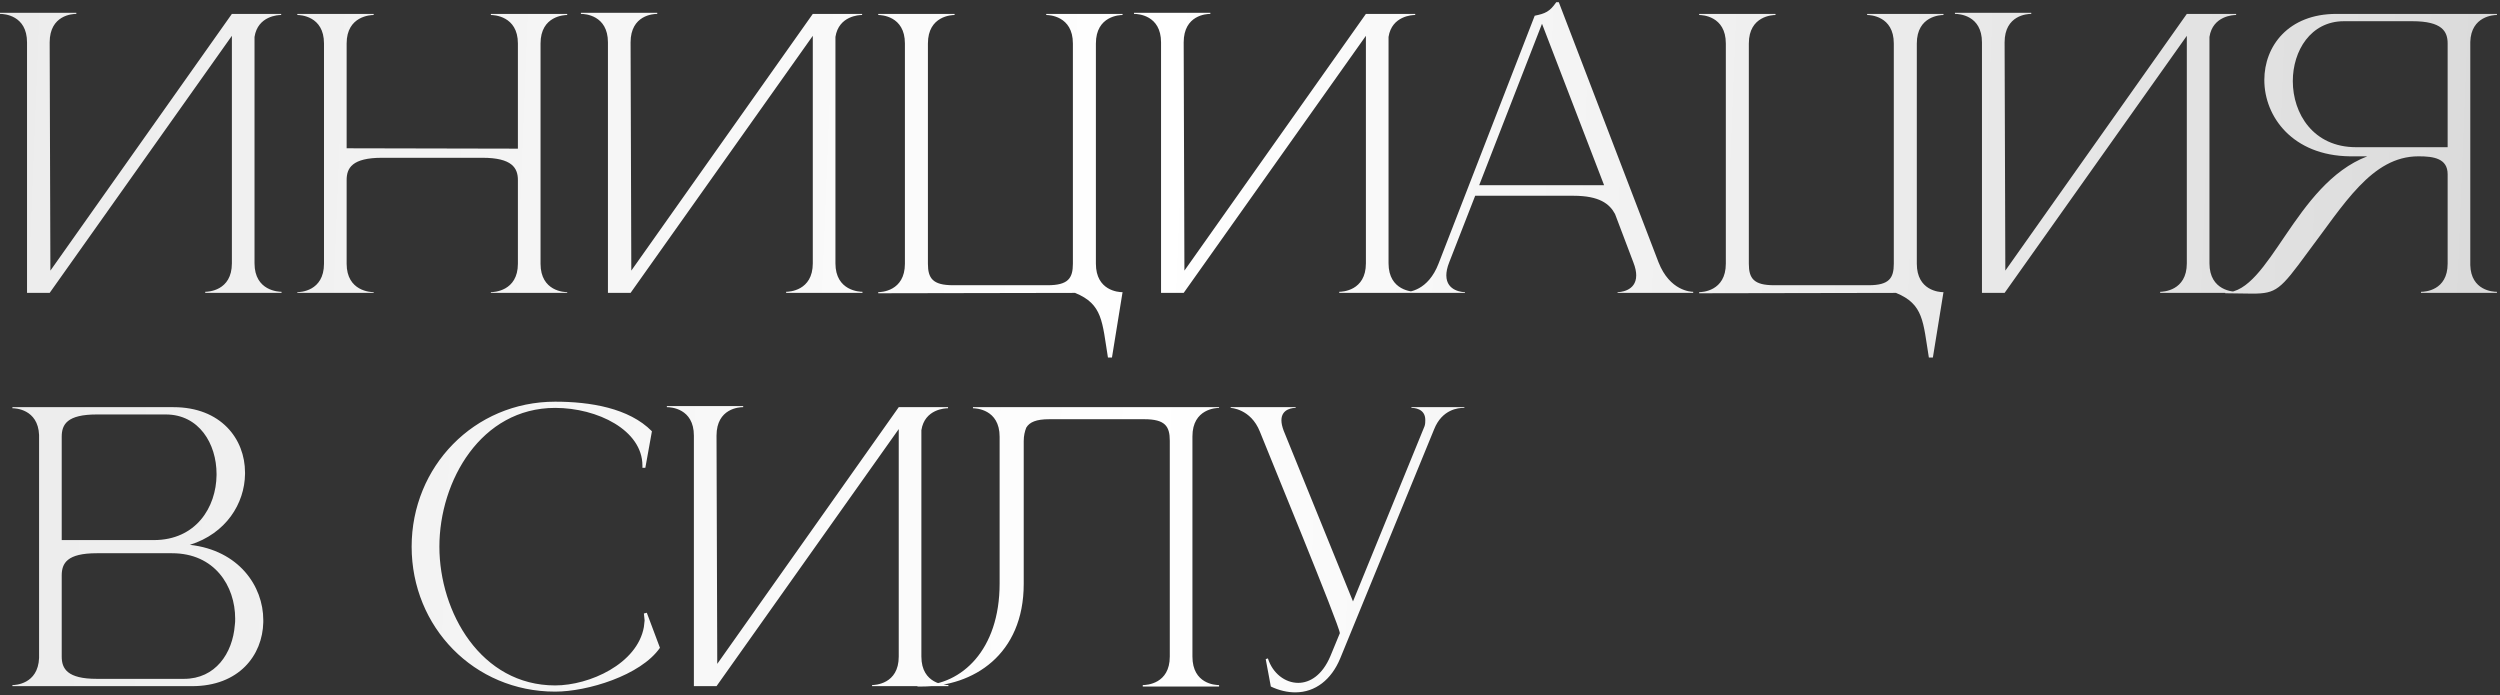 <?xml version="1.0" encoding="UTF-8"?> <svg xmlns="http://www.w3.org/2000/svg" width="712" height="198" viewBox="0 0 712 198" fill="none"><rect x="0" y="0" width="712" height="198" fill="#333333" stroke="none"/><path d="M7.696 12.072C7.696 4.272 1.04 3.96 0.104 3.96H0V3.648H21.736V3.96H21.632C20.696 3.96 14.144 4.272 14.144 12.072L14.352 77.072L66.04 3.96H80.08V4.272H79.976C79.352 4.272 73.424 4.48 72.488 10.512V74.992C72.488 82.896 79.456 83.104 80.184 83.104V83.416H58.448V83.104C59.176 83.104 66.04 82.896 66.04 74.992V10.2L14.144 83.416H7.696V12.072ZM92.274 12.384C92.274 4.48 85.41 4.272 84.682 4.272V3.96H106.418V4.272C105.69 4.272 98.722 4.48 98.722 12.384V42.232L147.498 42.336V12.384C147.498 4.48 140.53 4.272 139.802 4.272V3.96H161.538V4.272C160.81 4.272 153.946 4.48 153.946 12.384V75.096C153.946 83 160.81 83.208 161.538 83.208V83.416H139.802V83.208C140.53 83.208 147.498 83 147.498 75.096V51.28C147.498 47.848 145.834 44.936 137.41 44.936H108.81C100.282 44.936 98.722 47.848 98.722 51.28V75.096C98.722 83 105.69 83.208 106.418 83.208V83.416H84.682V83.208C85.41 83.208 92.274 83 92.274 75.096V12.384ZM173.141 12.072C173.141 4.272 166.485 3.96 165.549 3.96H165.445V3.648H187.181V3.96H187.077C186.141 3.96 179.589 4.272 179.589 12.072L179.797 77.072L231.485 3.96H245.525V4.272H245.421C244.797 4.272 238.869 4.48 237.933 10.512V74.992C237.933 82.896 244.901 83.104 245.629 83.104V83.416H223.893V83.104C224.621 83.104 231.485 82.896 231.485 74.992V10.2L179.589 83.416H173.141V12.072ZM316.687 101.824H315.543C313.879 91.632 314.087 86.64 306.183 83.416L250.127 83.52V83.208C250.855 83.208 257.719 83 257.719 75.096V12.384C257.719 4.48 250.855 4.272 250.127 4.272V3.96H271.863V4.272C271.135 4.272 264.271 4.48 264.271 12.384V75.096C264.271 79.256 265.623 81.232 271.447 81.232H298.383C304.207 81.232 305.559 79.256 305.559 75.096V12.384C305.559 4.48 298.695 4.272 297.967 4.272V3.96H319.703V4.272C318.975 4.272 312.111 4.48 312.111 12.384V75.096C312.111 82.792 318.559 83.208 319.599 83.208H319.703L316.687 101.824ZM330.665 12.072C330.665 4.272 324.009 3.96 323.073 3.96H322.969V3.648H344.705V3.96H344.601C343.665 3.96 337.113 4.272 337.113 12.072L337.321 77.072L389.009 3.96H403.049V4.272H402.945C402.321 4.272 396.393 4.48 395.457 10.512V74.992C395.457 82.896 402.425 83.104 403.153 83.104V83.416H381.417V83.104C382.145 83.104 389.009 82.896 389.009 74.992V10.2L337.113 83.416H330.665V12.072ZM482.219 83.416H460.691V83.208C461.003 83.208 465.995 83.104 465.995 78.424C465.995 77.488 465.787 76.24 465.163 74.68L459.963 60.952C458.403 58.04 455.491 55.752 448.107 55.752H420.131L412.747 74.68C412.123 76.24 411.915 77.488 411.915 78.424C411.915 83.104 416.907 83.208 417.219 83.208V83.416H399.955V83.208H400.059C401.099 83.208 406.715 82.896 409.731 74.992L437.083 4.48C440.099 3.856 441.347 3.336 443.219 0.632H443.947L472.339 74.68C475.563 82.896 481.595 83.104 482.219 83.104V83.416ZM456.843 52.736L439.163 6.768L421.275 52.736H456.843ZM550.484 101.824H549.34C547.676 91.632 547.884 86.64 539.98 83.416L483.924 83.52V83.208C484.652 83.208 491.516 83 491.516 75.096V12.384C491.516 4.48 484.652 4.272 483.924 4.272V3.96H505.66V4.272C504.932 4.272 498.068 4.48 498.068 12.384V75.096C498.068 79.256 499.42 81.232 505.244 81.232H532.18C538.004 81.232 539.356 79.256 539.356 75.096V12.384C539.356 4.48 532.492 4.272 531.764 4.272V3.96H553.5V4.272C552.772 4.272 545.908 4.48 545.908 12.384V75.096C545.908 82.792 552.356 83.208 553.396 83.208H553.5L550.484 101.824ZM564.462 12.072C564.462 4.272 557.806 3.96 556.87 3.96H556.766V3.648H578.502V3.96H578.398C577.462 3.96 570.91 4.272 570.91 12.072L571.118 77.072L622.806 3.96H636.846V4.272H636.742C636.118 4.272 630.19 4.48 629.254 10.512V74.992C629.254 82.896 636.222 83.104 636.95 83.104V83.416H615.214V83.104C615.942 83.104 622.806 82.896 622.806 74.992V10.2L570.91 83.416H564.462V12.072ZM697.088 41.92V12.384C697.088 8.952 695.528 6.04 687 6.04H667.552C658.088 6.04 652.992 14.464 652.992 23.096C652.992 32.352 658.816 41.92 670.984 41.92H697.088ZM641.448 83.624L633.752 83.52V83.312H633.856C646.44 83.312 653.512 52.424 674.208 44.52H669.216C652.992 44.312 644.88 33.288 644.88 22.784C644.88 13.112 651.744 3.96 665.368 3.96H711.128V4.272H711.024C710.4 4.272 703.744 4.48 703.536 11.968V75.512C703.744 82.792 710.088 83.104 711.024 83.104H711.128V83.416H689.496V83.104H689.6C690.536 83.104 697.088 82.792 697.088 75.096V49.616C697.088 45.144 693.136 44.52 688.872 44.52H688.768C675.456 44.52 667.552 58.248 657.152 71.976C649.456 82.48 648.312 83.624 641.448 83.624ZM17.576 153.816H43.784C55.848 153.816 61.568 144.456 61.672 135.304V134.992C61.672 126.36 56.68 118.04 47.216 118.04H27.56C19.136 118.04 17.576 120.848 17.576 124.384V153.816ZM17.576 163.904V186.992C17.576 190.424 19.136 193.336 27.56 193.336H52.416C61.36 193.336 66.248 186.056 66.872 178.048C66.976 177.424 66.976 176.8 66.976 176.176C66.976 166.92 61.152 157.56 48.984 157.56H27.56C19.136 157.56 17.576 160.368 17.576 163.904ZM11.128 187.408V123.864C10.816 116.48 4.264 116.272 3.64 116.272H3.536V115.96H49.4C62.92 115.96 69.784 125.008 69.784 134.576V134.992C69.68 143.416 64.376 151.944 54.08 155.168C68.016 156.728 74.984 166.92 74.984 176.592V177.216C74.776 186.68 68.016 195.416 54.704 195.416H3.536V195.104H3.64C4.264 195.104 10.816 194.896 11.128 187.408ZM158.107 196.976C135.019 196.976 117.235 178.568 117.235 155.688C117.235 132.912 135.019 114.4 158.107 114.4C167.987 114.4 179.115 116.168 185.667 122.824L183.795 133.224H182.963V132.6C182.963 122.512 170.171 116.168 158.107 116.168C136.995 116.168 125.139 136.968 125.139 155.688C125.139 174.408 136.995 195.208 158.107 195.208C167.883 195.208 181.507 189.072 183.379 178.568L183.587 176.696L183.379 174.72L184.211 174.512L187.955 184.496C182.443 192.4 167.259 196.976 158.107 196.976ZM197.618 124.072C197.618 116.272 190.962 115.96 190.026 115.96H189.922V115.648H211.658V115.96H211.554C210.618 115.96 204.066 116.272 204.066 124.072L204.274 189.072L255.962 115.96H270.002V116.272H269.898C269.274 116.272 263.346 116.48 262.41 122.512V186.992C262.41 194.896 269.378 195.104 270.106 195.104V195.416H248.37V195.104C249.098 195.104 255.962 194.896 255.962 186.992V122.2L204.066 195.416H197.618V124.072ZM291.556 125.632V166.296C291.556 186.472 277.204 195.52 262.54 195.52H261.292V195.208H262.436C273.772 195 284.692 185.224 284.692 166.192V124.384C284.692 116.48 277.828 116.272 277.1 116.272V115.96H347.196V116.168C346.468 116.168 339.604 116.376 339.604 124.28V186.992C339.604 194.792 346.156 195.104 347.092 195.104H347.196V195.52H325.46V195.104H325.564C326.5 195.104 333.156 194.792 333.156 186.992V125.528C333.156 121.368 331.804 119.392 325.876 119.392H298.836C295.092 119.392 293.22 120.224 292.284 121.784C291.868 122.824 291.556 124.072 291.556 125.632ZM368.9 197.184C366.716 197.184 364.324 196.664 361.932 195.52L360.476 187.72L361.1 187.512C362.452 191.776 365.988 194.48 369.732 194.48C373.06 194.48 376.596 192.296 378.884 186.888L381.588 180.336C381.588 178.36 360.684 127.712 358.812 122.928C356.212 116.376 350.492 116.168 350.492 116.168V115.96H369.004V116.168H368.9C368.484 116.168 364.948 116.272 364.948 119.704C364.948 120.536 365.156 121.472 365.572 122.616L385.332 171.288L405.716 121.368C405.924 120.744 405.924 120.12 405.924 119.6C405.924 116.272 402.596 116.168 402.076 116.168H401.972V115.96H417.052V116.168H416.74C415.492 116.168 410.708 116.48 408.42 122.304L381.692 187.512C379.196 193.544 374.62 197.184 368.9 197.184Z" fill="url(#paint0_linear_404_4260)"></path><defs><linearGradient id="paint0_linear_404_4260" x1="-1.10788e-05" y1="66.862" x2="756.581" y2="96.898" gradientUnits="userSpaceOnUse"><stop stop-color="#ECECEC"></stop><stop offset="0.436" stop-color="white"></stop><stop offset="1" stop-color="#D6D6D6"></stop></linearGradient></defs></svg> 